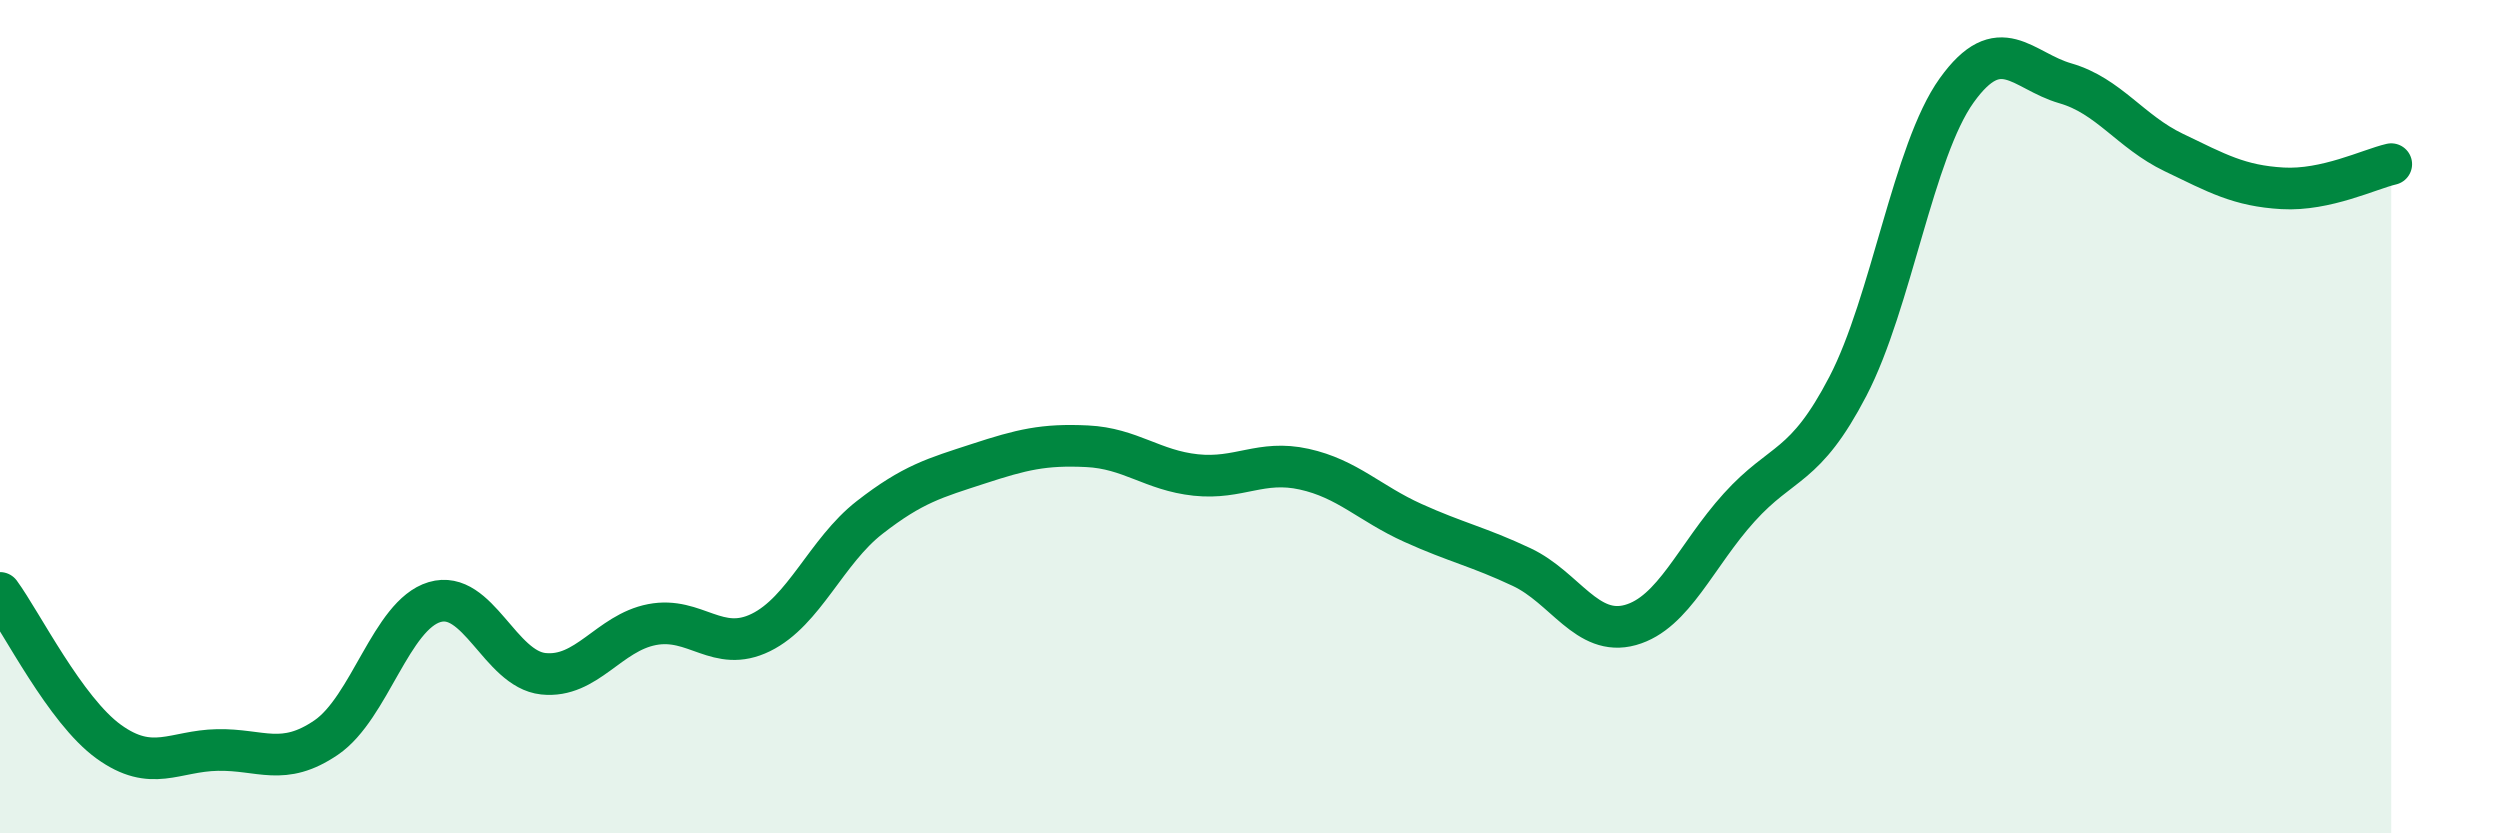 
    <svg width="60" height="20" viewBox="0 0 60 20" xmlns="http://www.w3.org/2000/svg">
      <path
        d="M 0,14.23 C 0.52,14.94 1.57,17.05 2.61,17.8 C 3.65,18.55 4.18,18.02 5.22,18 C 6.26,17.98 6.79,18.41 7.83,17.7 C 8.87,16.99 9.39,14.76 10.43,14.45 C 11.47,14.14 12,16.06 13.04,16.17 C 14.08,16.28 14.61,15.19 15.65,14.99 C 16.69,14.79 17.22,15.69 18.26,15.18 C 19.3,14.67 19.83,13.23 20.87,12.42 C 21.91,11.61 22.44,11.47 23.48,11.13 C 24.52,10.79 25.05,10.66 26.09,10.71 C 27.13,10.76 27.66,11.29 28.7,11.4 C 29.74,11.51 30.26,11.03 31.3,11.26 C 32.34,11.49 32.87,12.08 33.91,12.55 C 34.95,13.02 35.48,13.12 36.52,13.61 C 37.56,14.1 38.09,15.29 39.13,15 C 40.17,14.71 40.7,13.33 41.74,12.18 C 42.78,11.03 43.31,11.27 44.35,9.27 C 45.39,7.27 45.92,3.62 46.96,2.17 C 48,0.72 48.53,1.7 49.57,2 C 50.61,2.3 51.13,3.16 52.17,3.66 C 53.21,4.16 53.74,4.46 54.78,4.52 C 55.82,4.58 56.87,4.06 57.39,3.94L57.39 20L0 20Z"
        fill="#008740"
        opacity="0.1"
        stroke-linecap="round"
        stroke-linejoin="round"
      />
      <path
        d="M 0,14.23 C 0.52,14.94 1.57,17.05 2.61,17.8 C 3.65,18.55 4.18,18.02 5.22,18 C 6.26,17.98 6.79,18.41 7.83,17.7 C 8.87,16.99 9.39,14.76 10.43,14.45 C 11.47,14.14 12,16.06 13.04,16.17 C 14.08,16.28 14.61,15.19 15.65,14.99 C 16.69,14.79 17.22,15.69 18.26,15.18 C 19.3,14.67 19.83,13.23 20.87,12.42 C 21.91,11.61 22.44,11.47 23.48,11.13 C 24.52,10.79 25.05,10.66 26.09,10.71 C 27.13,10.76 27.66,11.29 28.7,11.4 C 29.74,11.51 30.26,11.03 31.3,11.26 C 32.34,11.49 32.87,12.08 33.91,12.55 C 34.95,13.02 35.48,13.12 36.52,13.61 C 37.56,14.1 38.09,15.29 39.13,15 C 40.17,14.71 40.7,13.33 41.74,12.18 C 42.78,11.03 43.31,11.27 44.35,9.27 C 45.39,7.27 45.92,3.62 46.96,2.17 C 48,0.72 48.53,1.7 49.57,2 C 50.61,2.3 51.13,3.16 52.17,3.66 C 53.21,4.16 53.74,4.46 54.78,4.52 C 55.82,4.58 56.87,4.06 57.39,3.94"
        stroke="#008740"
        stroke-width="1"
        fill="none"
        stroke-linecap="round"
        stroke-linejoin="round"
      />
    </svg>
  